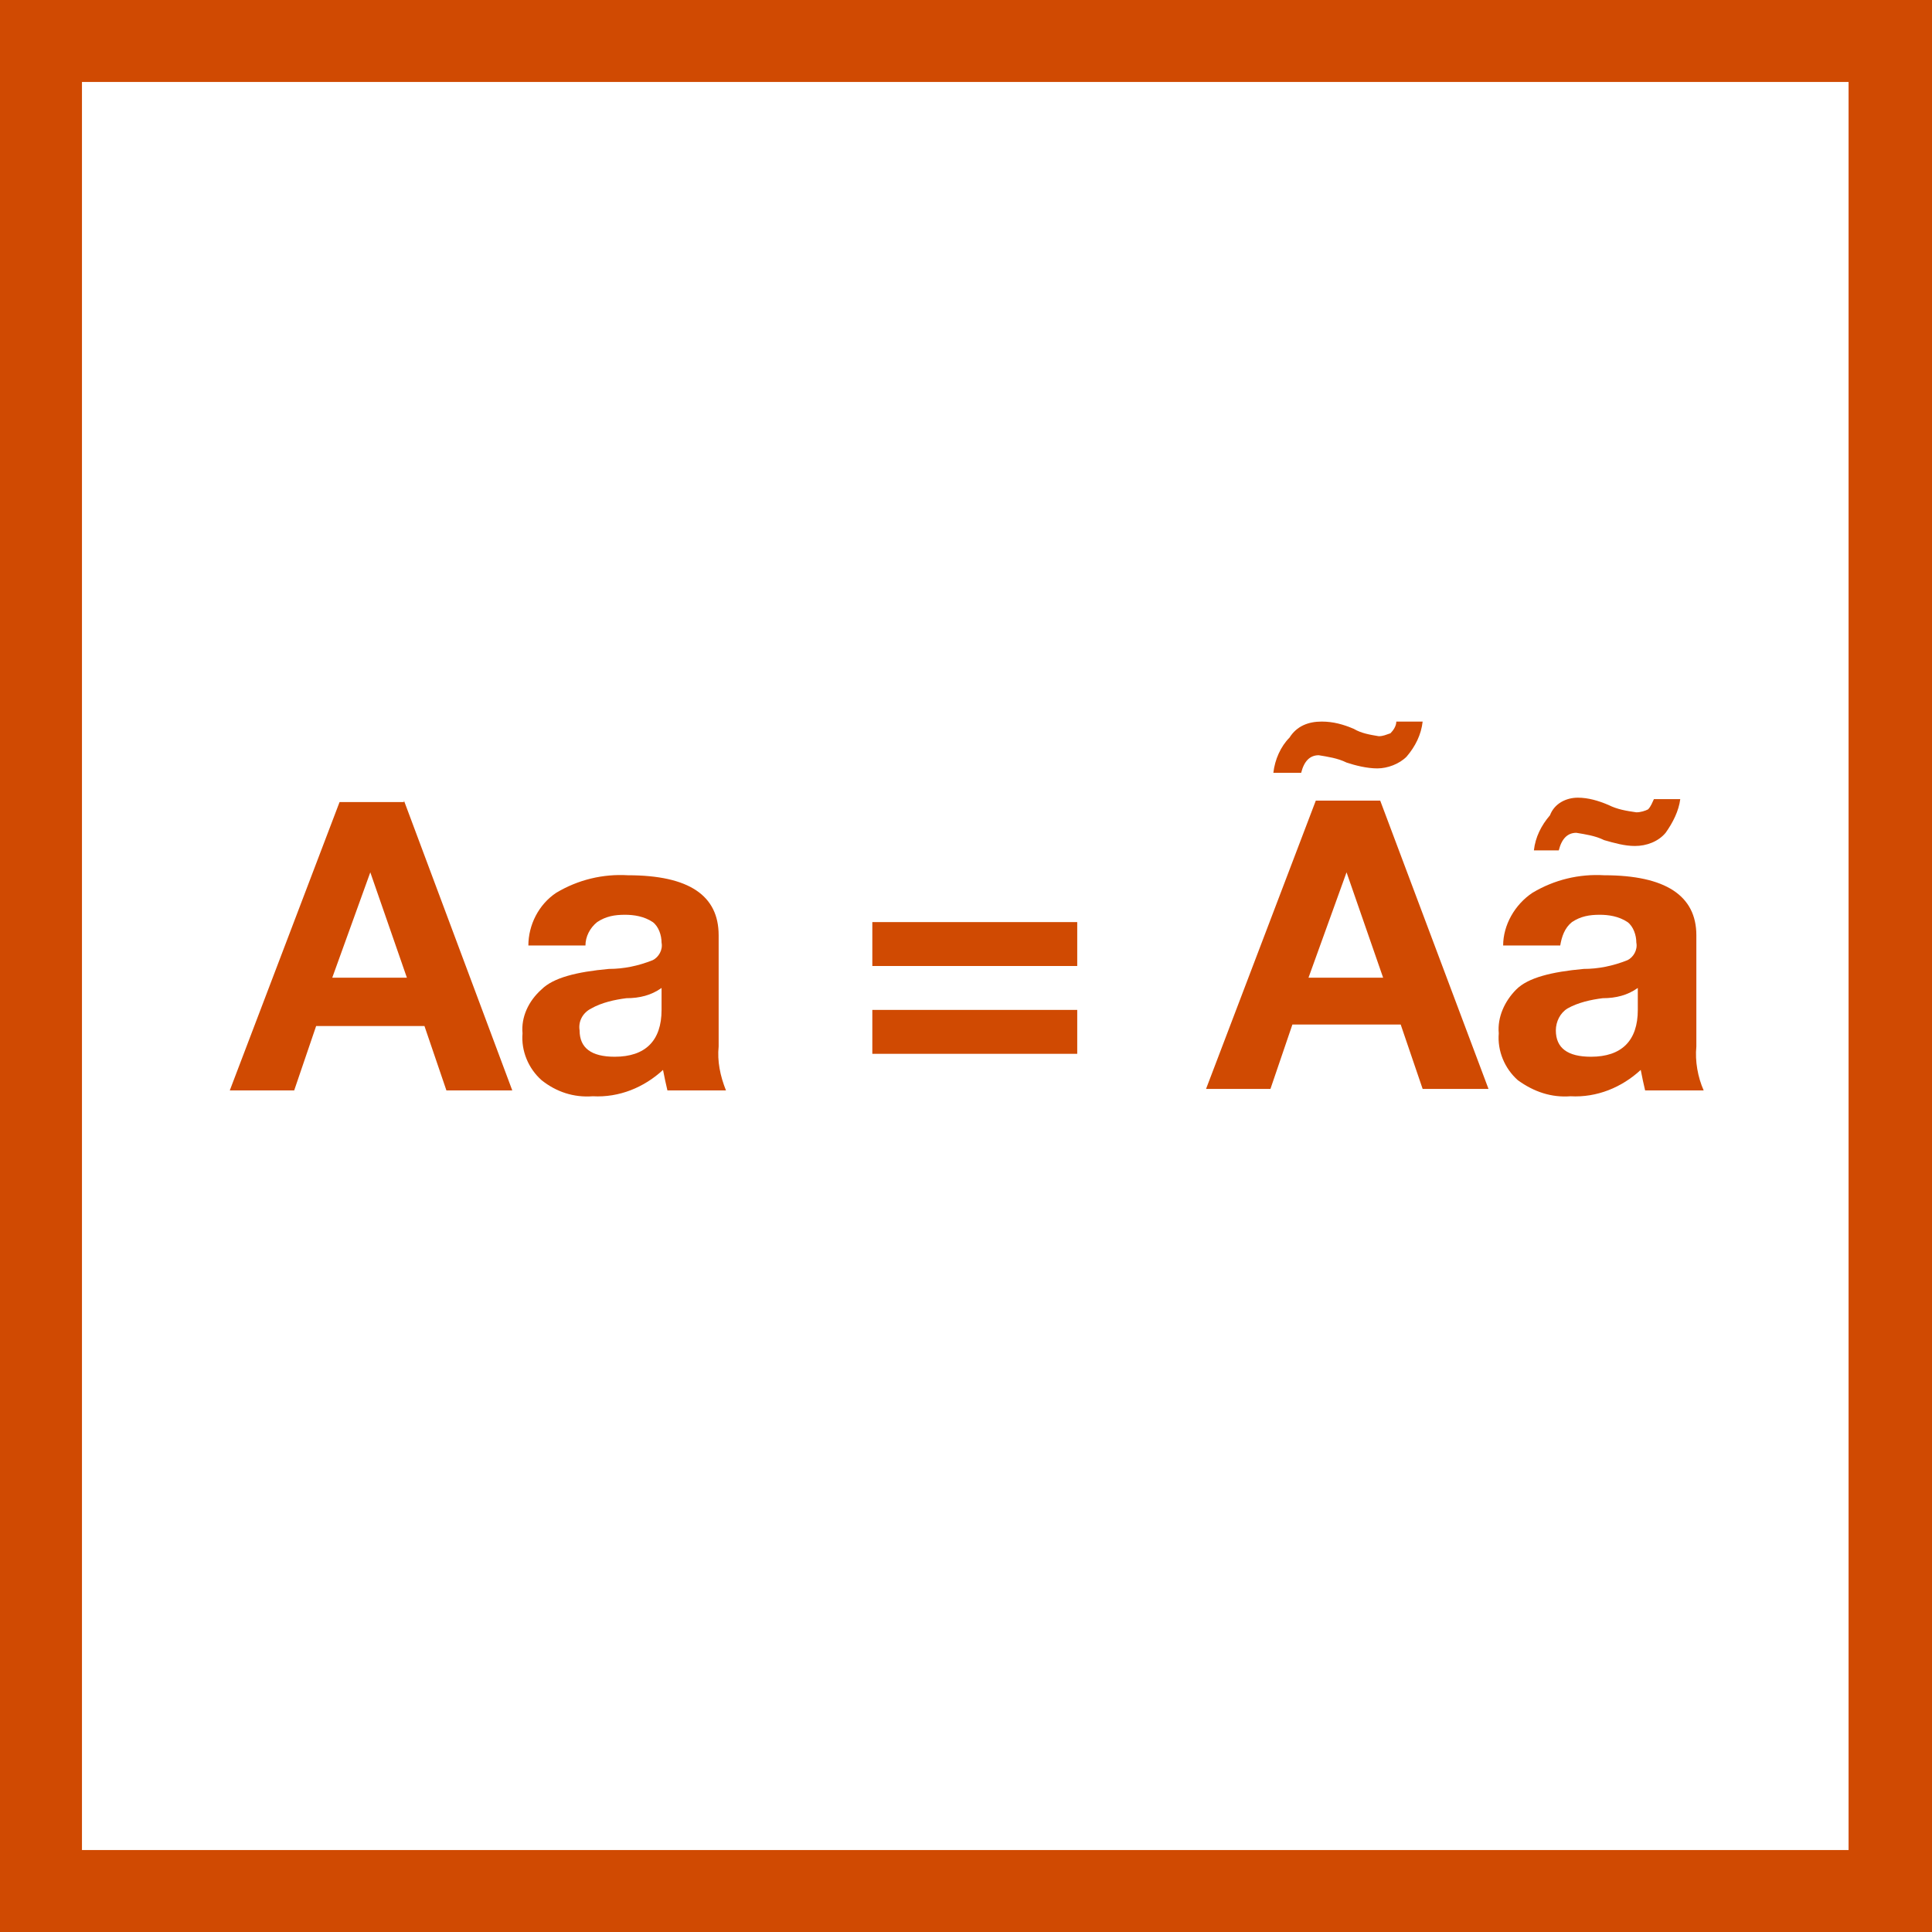 <?xml version="1.0" encoding="utf-8"?>
<svg version="1.1" id="Layer_1" xmlns="http://www.w3.org/2000/svg" xmlns:xlink="http://www.w3.org/1999/xlink" x="0px" y="0px"
	 viewBox="0 0 132 132" style="enable-background:new 0 0 132 132;" xml:space="preserve" width="132" height="132">
<style type="text/css">
	.st0{fill:#D04A02;}
</style>
<g id="translation_copy">
	<path class="st0" d="M0,0v132h132V0H0z M126.4,126.4H5.6V5.6h120.7V126.4z"/>
	<path class="st0" d="M27.6,54.7L35,74.5h-4.5L29,70.1h-7.4l-1.5,4.4h-4.4l7.5-19.7H27.6z M25.3,59.6l-2.6,7.2h5.1L25.3,59.6L25.3,59.6z"/>
	<path class="st0" d="M42.9,59.8c4.2,0,6.2,1.4,6.2,4.1v7.6c-0.1,1,0.1,2,0.5,3h-4c-0.1-0.4-0.2-0.9-0.3-1.4c-1.3,1.2-3,1.9-4.8,1.8
		c-1.3,0.1-2.5-0.3-3.5-1.1c-0.9-0.8-1.4-2-1.3-3.2c-0.1-1.1,0.4-2.2,1.3-3c0.8-0.8,2.4-1.2,4.6-1.4c1,0,2-0.2,3-0.6
		c0.4-0.2,0.7-0.7,0.6-1.2c0-0.5-0.2-1.1-0.6-1.4c-0.6-0.4-1.3-0.5-1.9-0.5c-0.7,0-1.3,0.1-1.9,0.5c-0.5,0.4-0.8,1-0.8,1.6h-3.9
		c0-1.4,0.7-2.8,1.9-3.6C39.5,60.1,41.2,59.7,42.9,59.8z M39.6,70.4c0,1.2,0.8,1.8,2.4,1.8c2.1,0,3.2-1.1,3.2-3.2v-1.5
		c-0.7,0.5-1.5,0.7-2.4,0.7c-0.8,0.1-1.7,0.3-2.4,0.7C39.8,69.2,39.5,69.8,39.6,70.4z"/>
	<path class="st0" d="M73.6,63v3h-14v-3L73.6,63z M73.6,69v3h-14v-3L73.6,69z"/>
	<path class="st0" d="M94.3,54.7l7.4,19.7h-4.5l-1.5-4.4h-7.4l-1.5,4.4h-4.4l7.5-19.7H94.3z M90.3,49.3c0.8,0,1.5,0.2,2.2,0.5
		c0.5,0.3,1.1,0.4,1.7,0.5c0.3,0,0.5-0.1,0.8-0.2c0.2-0.2,0.4-0.5,0.4-0.8h1.8c-0.1,0.9-0.5,1.7-1.1,2.4c-0.5,0.5-1.3,0.8-2,0.8
		c-0.7,0-1.5-0.2-2.1-0.4c-0.6-0.3-1.3-0.4-1.9-0.5c-0.6,0-1,0.4-1.2,1.2H87c0.1-0.9,0.5-1.8,1.1-2.4C88.6,49.6,89.4,49.3,90.3,49.3
		z M92,59.6l-2.6,7.2h5.1L92,59.6L92,59.6z"/>
	<path class="st0" d="M109.6,59.8c4.2,0,6.3,1.4,6.3,4.1v7.6c-0.1,1,0.1,2.1,0.5,3h-4c-0.1-0.4-0.2-0.9-0.3-1.4c-1.3,1.2-3,1.9-4.8,1.8
		c-1.3,0.1-2.5-0.3-3.6-1.1c-0.9-0.8-1.4-2-1.3-3.2c-0.1-1.1,0.4-2.2,1.2-3c0.8-0.8,2.4-1.2,4.6-1.4c1,0,2-0.2,3-0.6
		c0.4-0.2,0.7-0.7,0.6-1.2c0-0.5-0.2-1.1-0.6-1.4c-0.6-0.4-1.3-0.5-1.9-0.5c-0.7,0-1.3,0.1-1.9,0.5c-0.5,0.4-0.7,1-0.8,1.6h-3.9
		c0-1.4,0.8-2.8,2-3.6C106.2,60.1,107.9,59.7,109.6,59.8z M107.8,54.5c0.7,0,1.4,0.2,2.1,0.5c0.6,0.3,1.2,0.4,1.9,0.5
		c0.3,0,0.6-0.1,0.8-0.2c0.2-0.2,0.3-0.5,0.4-0.7h1.8c-0.1,0.8-0.5,1.6-1,2.3c-0.5,0.6-1.3,0.9-2.1,0.9c-0.7,0-1.4-0.2-2.1-0.4
		c-0.6-0.3-1.3-0.4-1.9-0.5c-0.6,0-1,0.4-1.2,1.2h-1.7c0.1-0.9,0.5-1.7,1.1-2.4C106.2,54.9,107,54.5,107.8,54.5z M106.3,70.4
		c0,1.2,0.8,1.8,2.4,1.8c2.1,0,3.2-1.1,3.2-3.2v-1.5c-0.7,0.5-1.5,0.7-2.4,0.7c-0.8,0.1-1.7,0.3-2.4,0.7
		C106.6,69.2,106.3,69.8,106.3,70.4z"/>
</g>
</svg>
